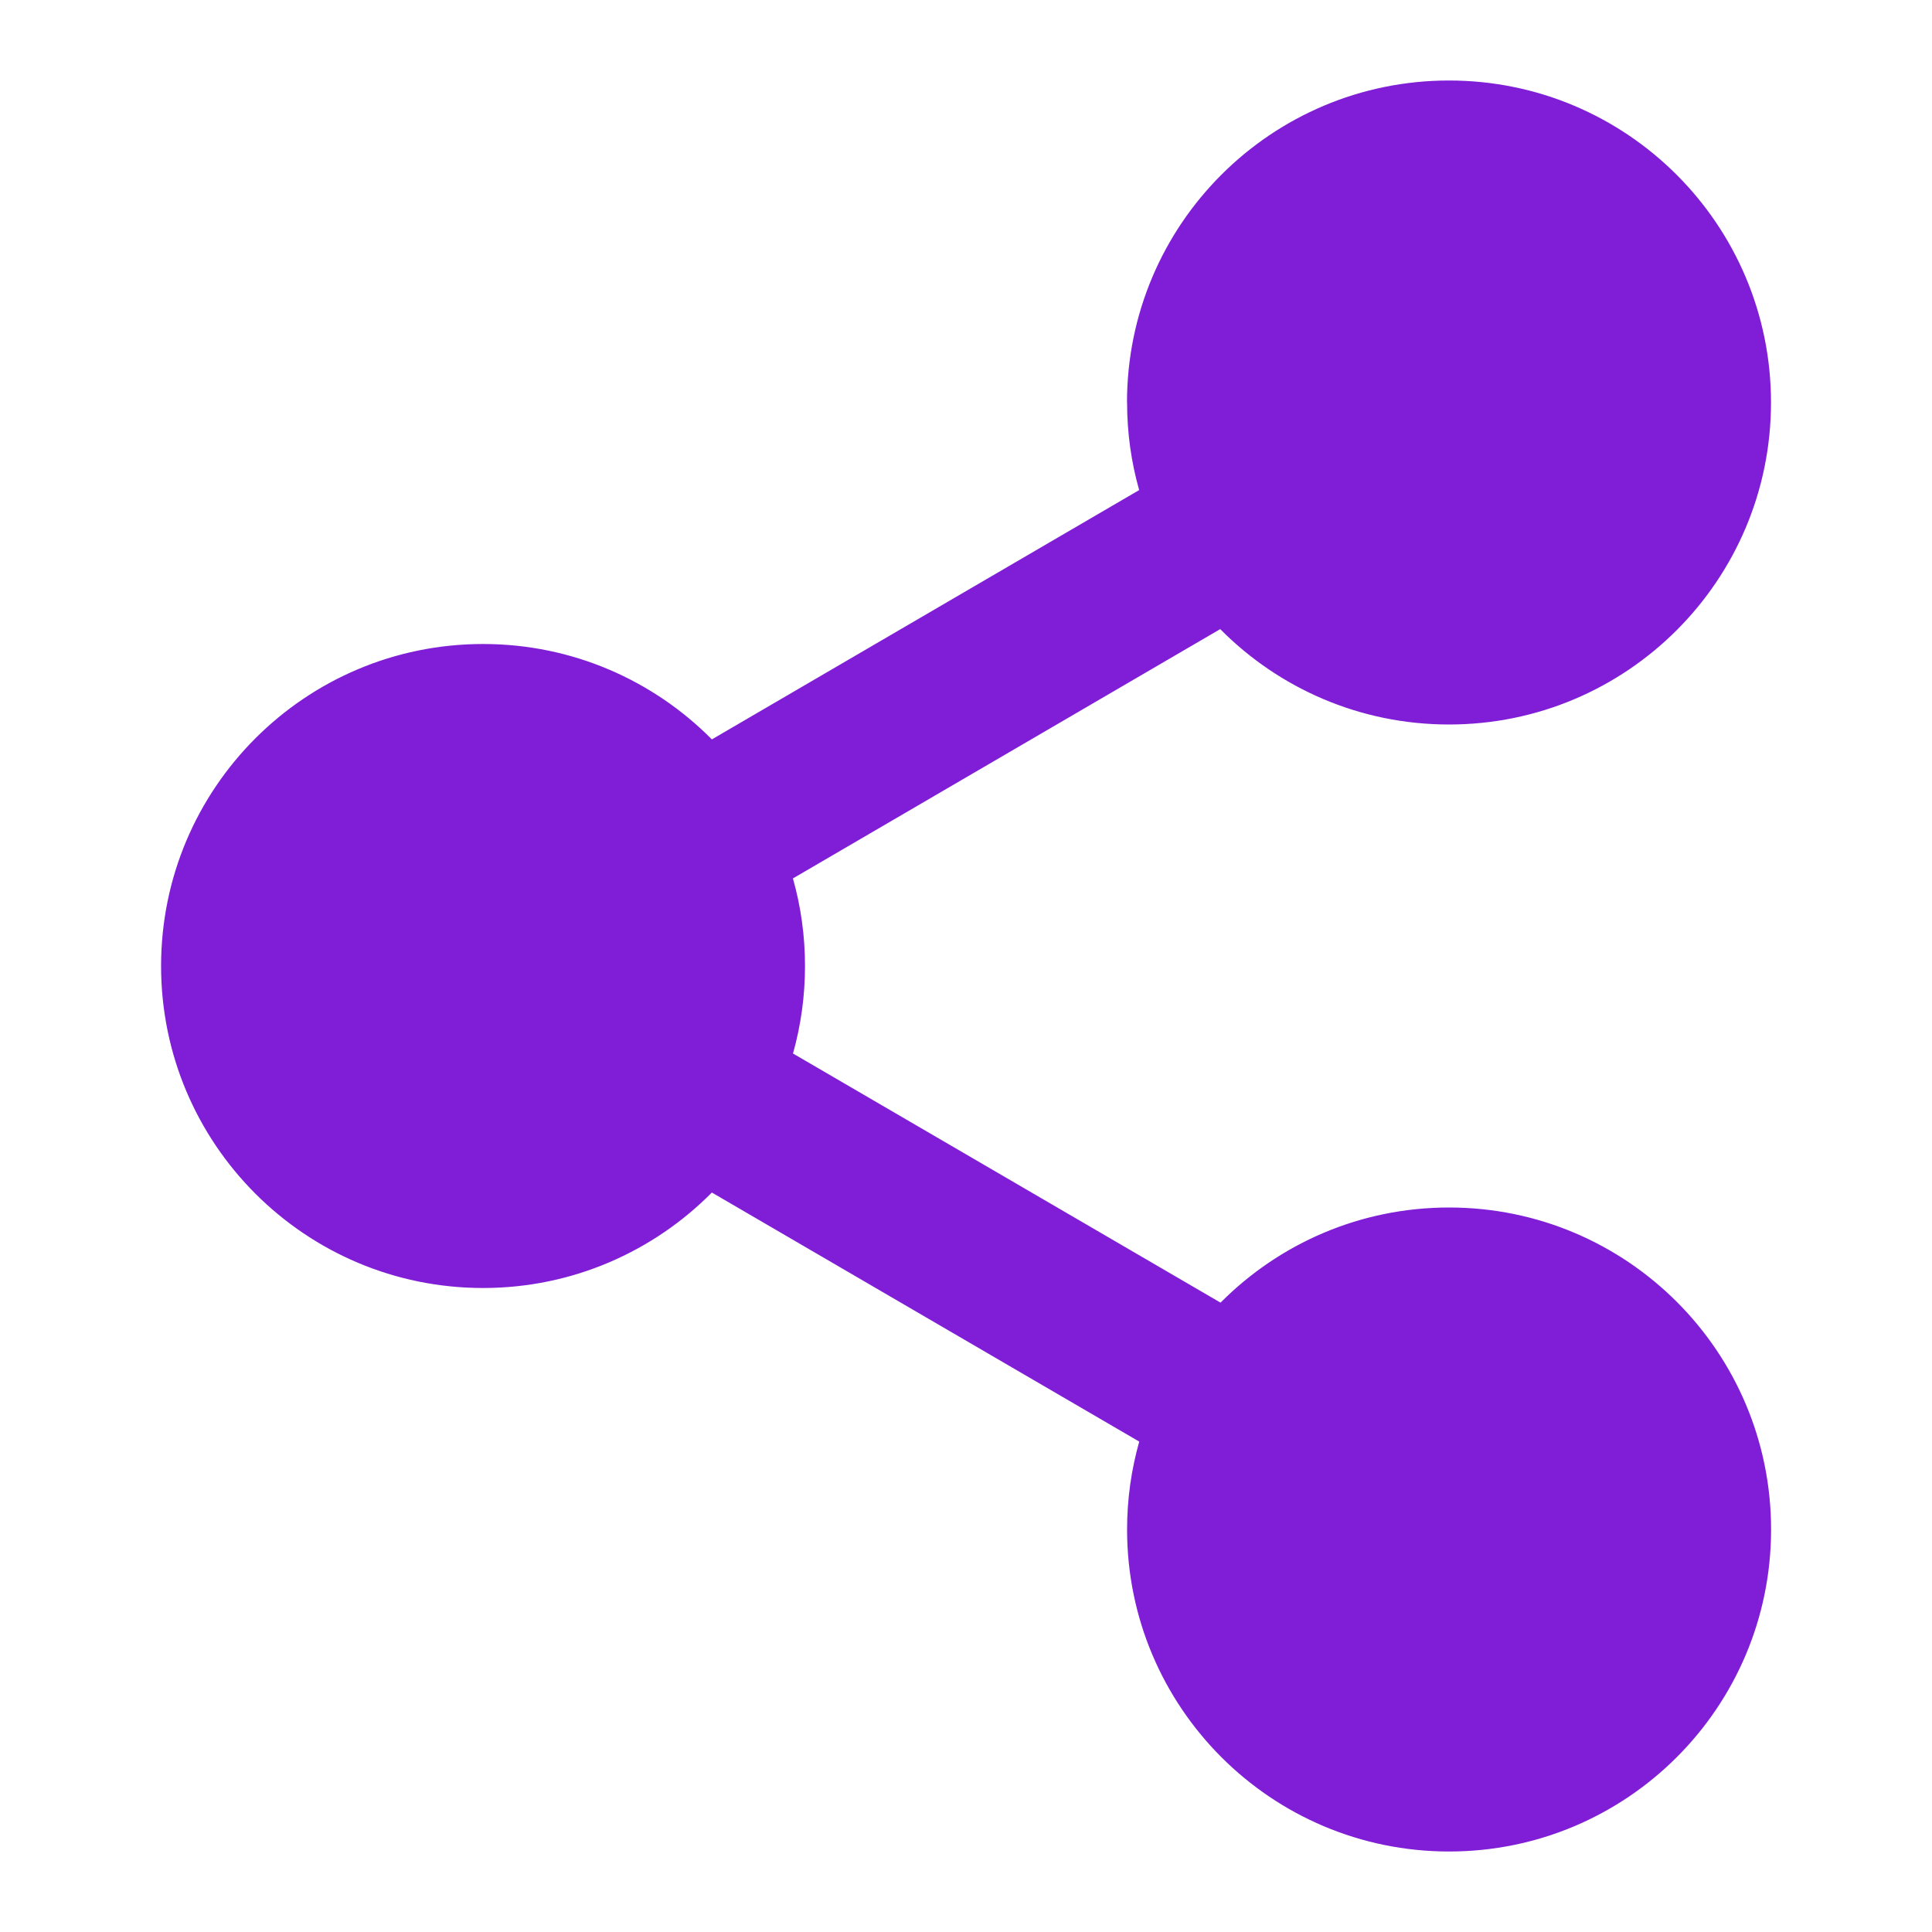 <svg fill="none" height="24" viewBox="0 0 24 24" width="24" xmlns="http://www.w3.org/2000/svg"><path d="m14 5c0-2.209 1.791-4 4-4s4 1.791 4 4-1.791 4-4 4c-1.111 0-2.117-.453-2.842-1.185l-5.308 3.097c.098.346.15.711.15 1.088 0 .377-.052.742-.149 1.087l5.311 3.095c.725-.73 1.729-1.182 2.839-1.182 2.209 0 4 1.791 4 4s-1.791 4-4 4-4-1.791-4-4c0-.379.053-.745.151-1.092l-5.309-3.094c-.725.732-1.731 1.186-2.842 1.186-2.209 0-4-1.791-4-4 0-2.209 1.791-4 4-4 1.111 0 2.117.453 2.842 1.185l5.308-3.097c-.098-.346-.15-.711-.15-1.088z" fill="#801ed7"/></svg>
